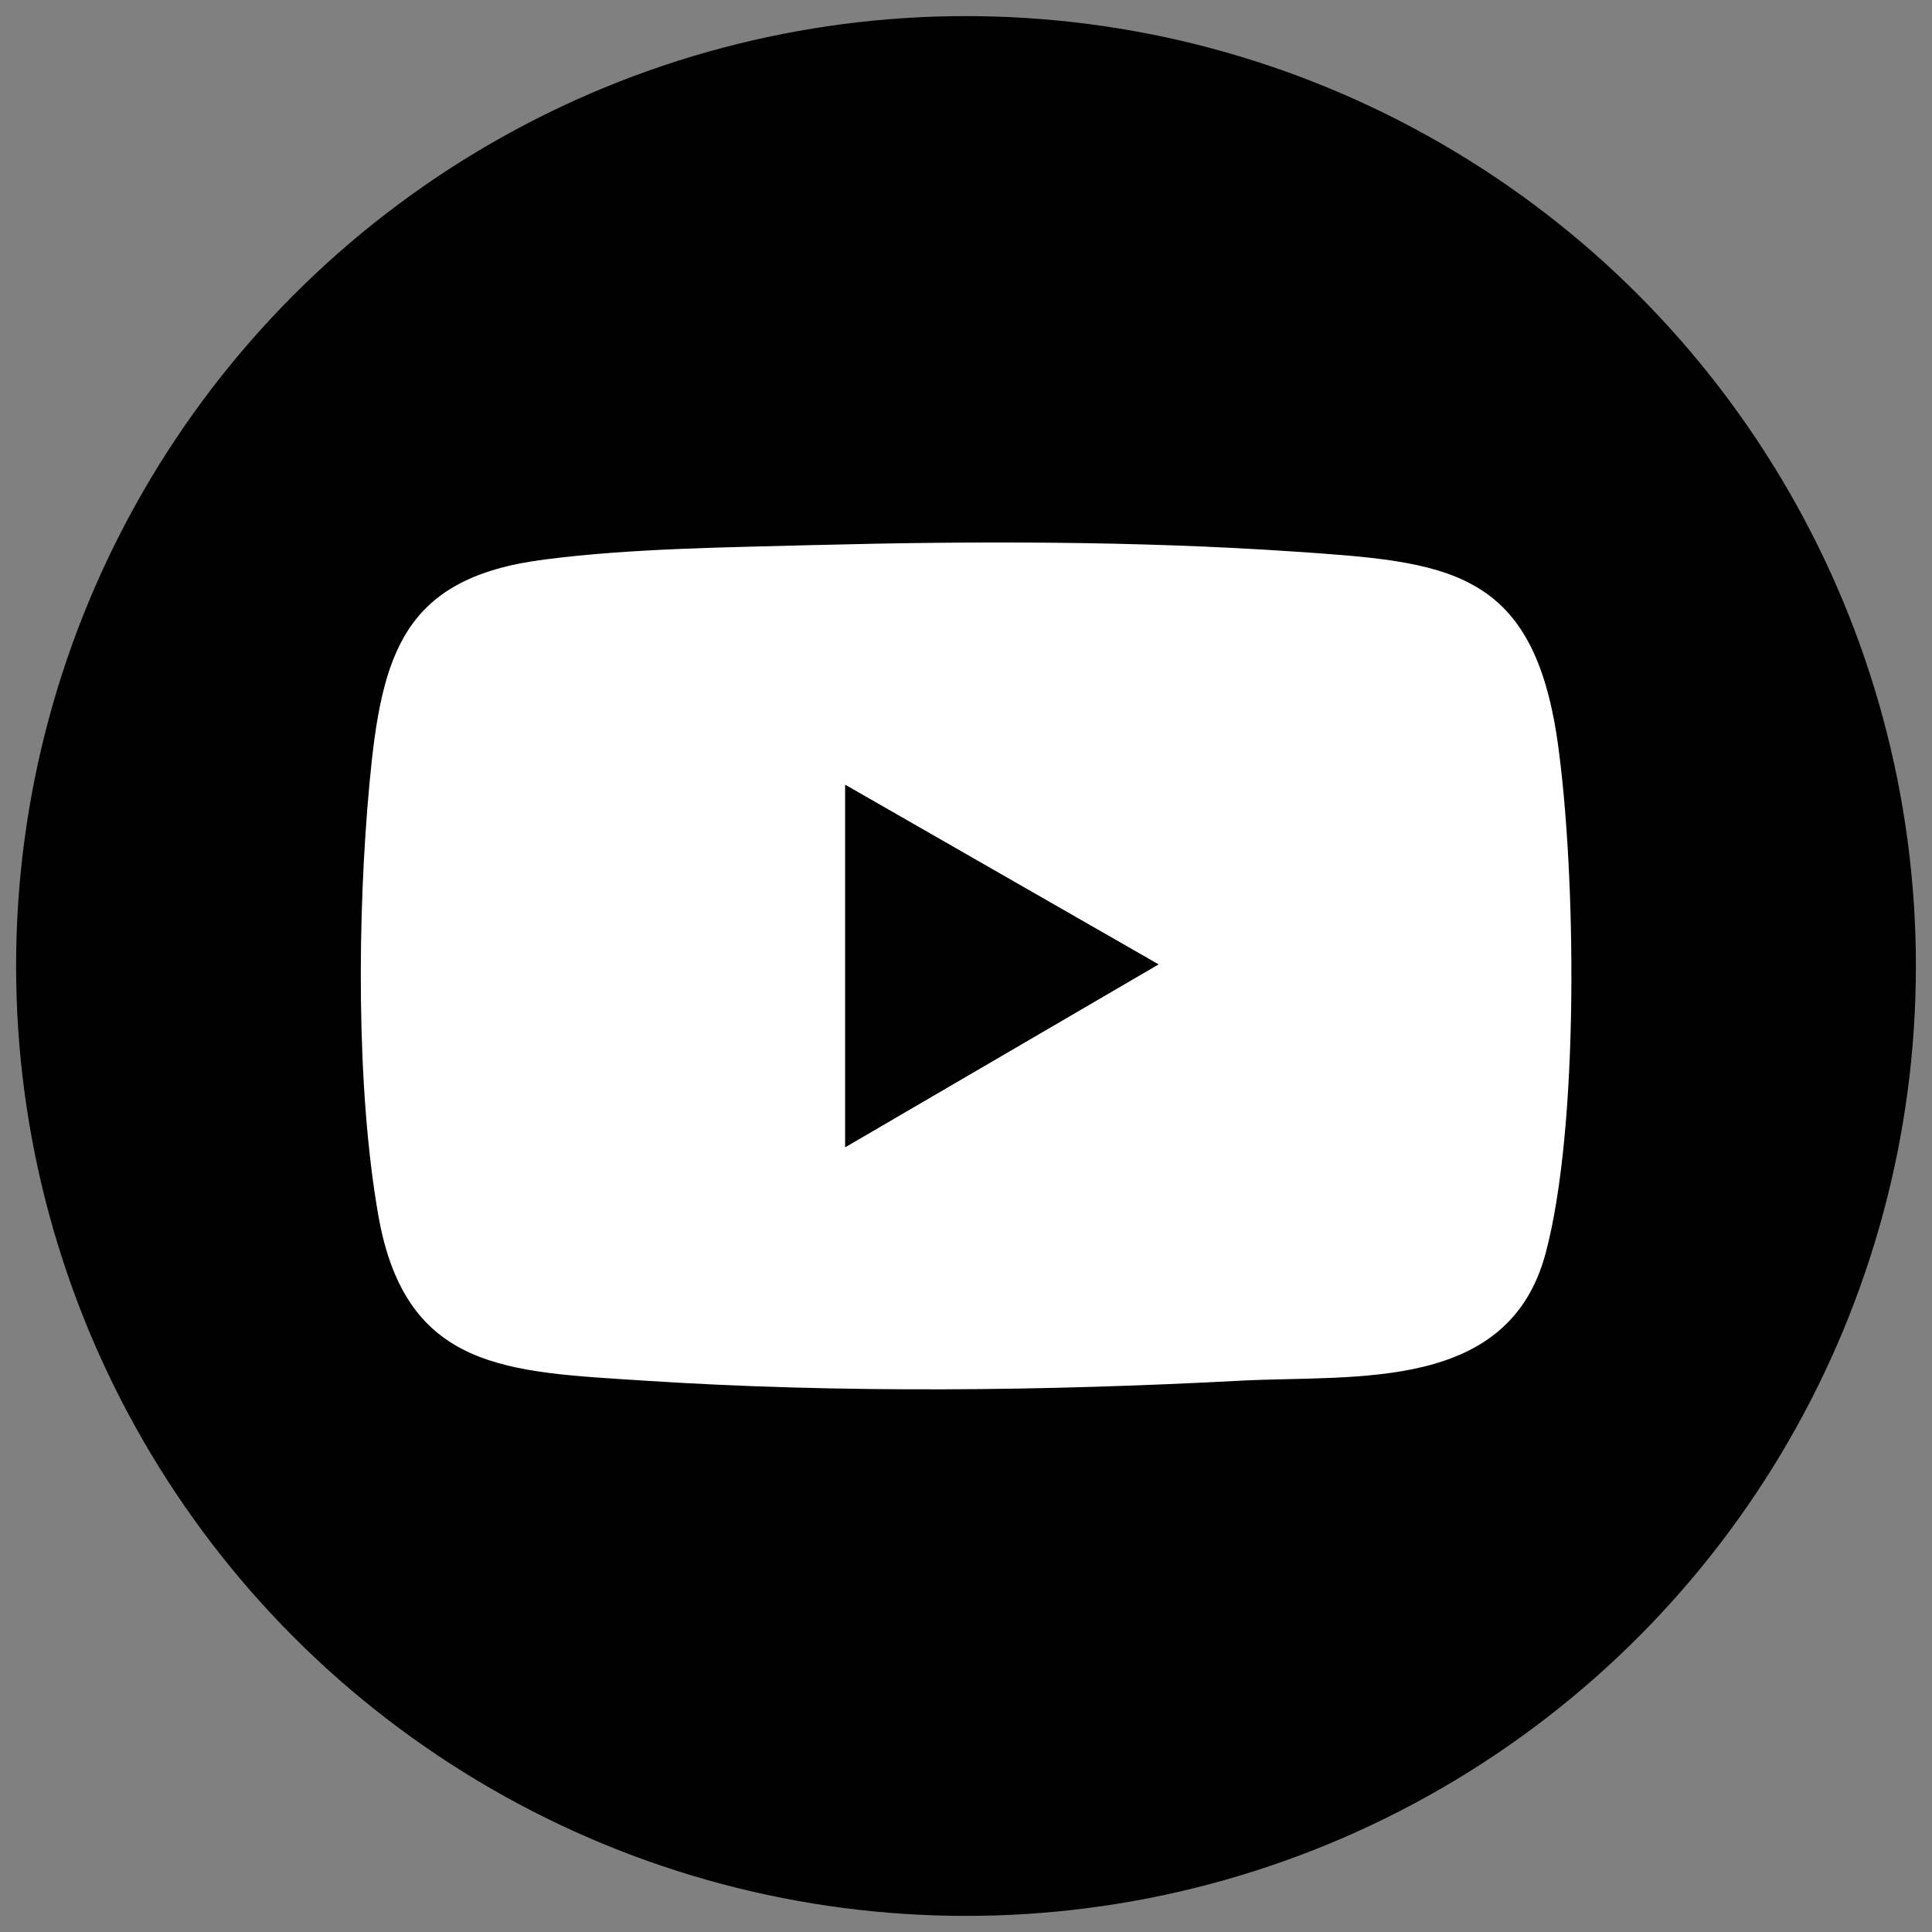 <?xml version="1.0" encoding="UTF-8"?>
<svg id="Layer_1" data-name="Layer 1" xmlns="http://www.w3.org/2000/svg" viewBox="0 0 24 24">
  <rect x="0" y="0" width="24" height="24" fill="#808080" stroke="none"/>
  <defs>
    <style>
      .cls-1 {
        fill: #fff;
      }
    </style>
  </defs>
  <circle cx="12" cy="12" r="11.8"/>
  <g>
    <path class="cls-1" d="M10.16,6.77c1.93-.05,3.97-.05,5.89.08s2.99.2,3.3,2.37c.23,1.63.27,4.78-.15,6.35-.46,1.72-2.34,1.51-3.76,1.58-2.44.13-5,.16-7.45,0-1.68-.11-2.95-.12-3.29-2.05-.28-1.59-.26-3.76-.11-5.37s.42-2.56,2.18-2.78c1.08-.14,2.29-.15,3.38-.18ZM10.5,9.75v4.5l3.89-2.27-3.89-2.23Z"/>
    <polygon points="10.5 9.75 14.39 11.98 10.5 14.25 10.5 9.75"/>
  </g>
</svg>